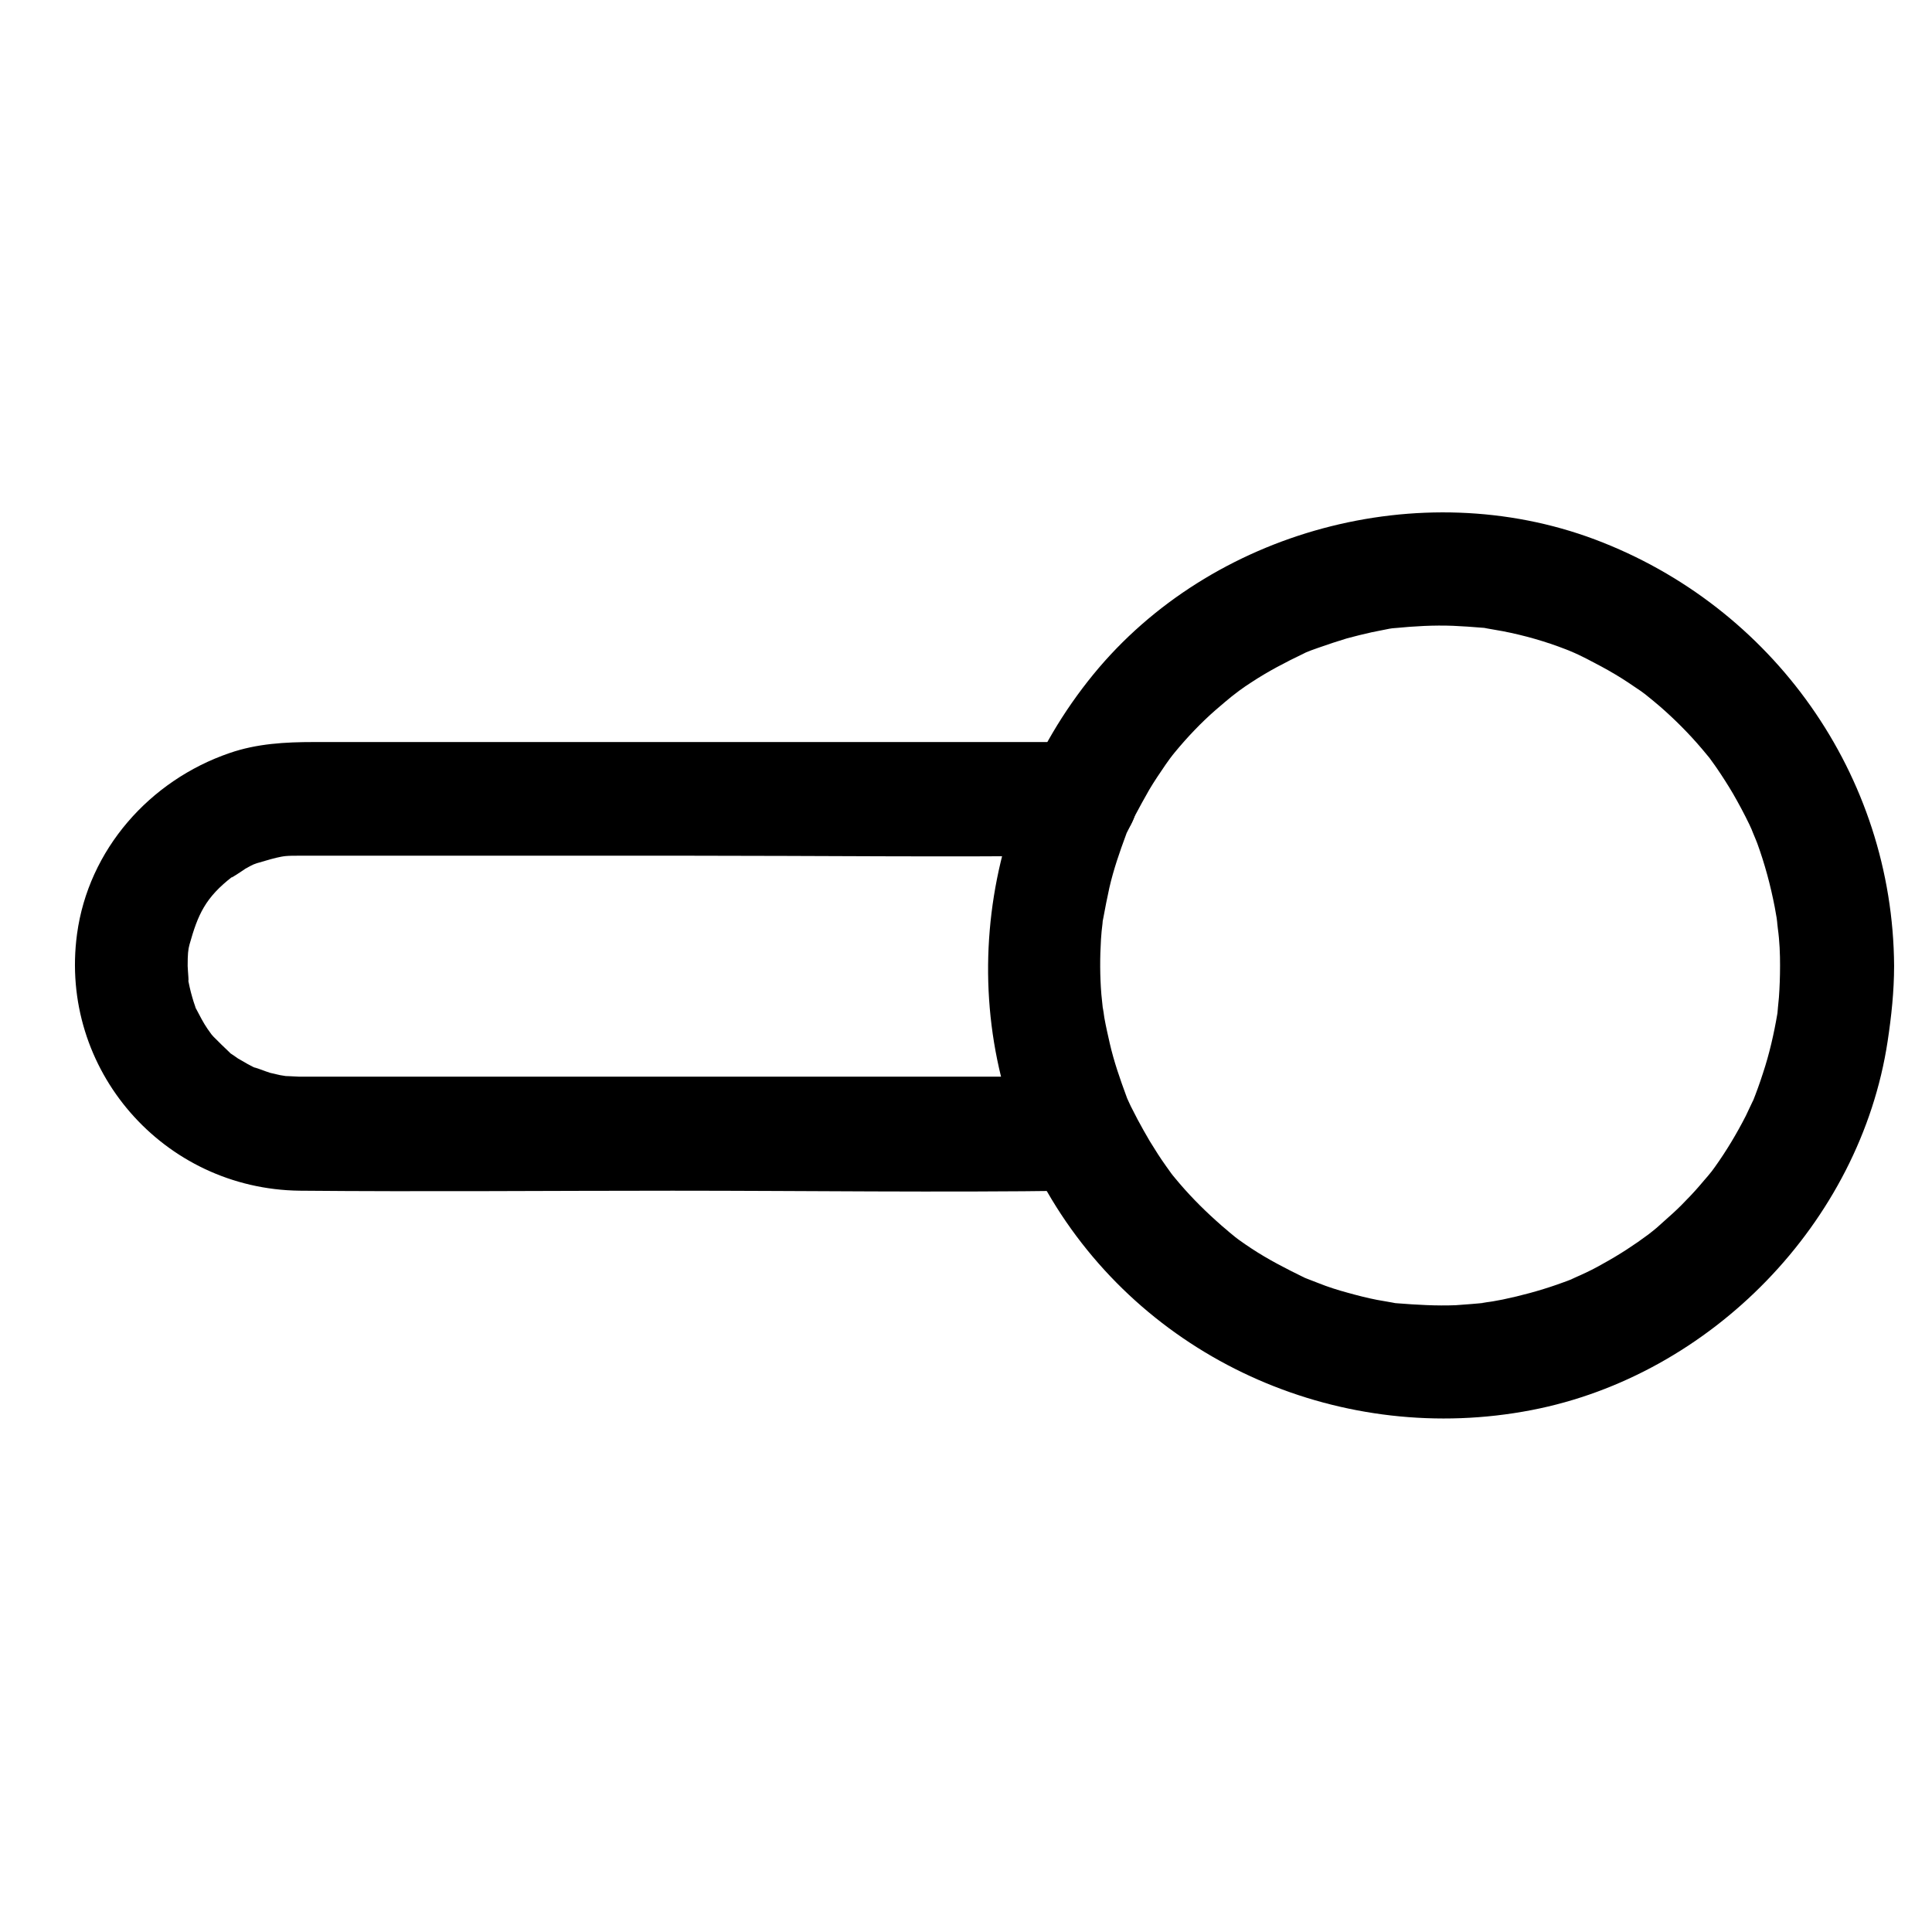 <?xml version="1.0" encoding="UTF-8"?>
<!-- Uploaded to: ICON Repo, www.iconrepo.com, Generator: ICON Repo Mixer Tools -->
<svg fill="#000000" width="800px" height="800px" version="1.1" viewBox="144 144 512 512" xmlns="http://www.w3.org/2000/svg">
 <g>
  <path d="m430.43 340.65h-91.09-112.15c-7.559 0-15.113 0.402-22.371 2.922-21.16 7.254-37.383 25.594-40.406 47.961-4.836 35.871 22.871 67.609 59.047 68.016 32.848 0.301 65.797 0 98.746 0 35.367 0 70.836 0.504 106.3 0h1.914c7.859 0 15.516-6.953 15.113-15.113-0.402-8.16-6.648-15.113-15.113-15.113h-86.152-113.76-7.356c-0.402 0-5.238-0.301-3.527-0.102 1.914 0.203-0.906-0.203-1.41-0.301-0.906-0.203-1.715-0.402-2.621-0.605-0.805-0.203-6.144-2.316-3.324-1.008-1.812-0.805-3.527-1.812-5.238-2.82-0.707-0.504-1.41-1.008-2.215-1.512-1.914-1.309 1.613 1.512 0-0.102-1.41-1.309-2.82-2.719-4.231-4.133-0.402-0.402-1.812-2.215-0.102 0-0.504-0.707-1.008-1.41-1.512-2.117-1.109-1.613-2.016-3.426-2.922-5.141-1.109-2.215 0.906 3.324-0.301-0.707-0.301-0.906-0.605-1.715-0.805-2.519-0.504-1.715-0.906-3.527-1.211-5.34 0.504 3.125 0-2.117 0-2.922 0-3.023 0.102-4.332 0.504-5.742 2.215-7.859 4.133-12.395 11.488-18.035-1.613 1.309 2.922-1.715 3.324-2.016 0.906-0.504 1.812-1.008 2.82-1.41-1.914 0.805 0.504-0.203 0.805-0.203 2.016-0.605 4.031-1.211 6.144-1.613-2.117 0.402 0.504-0.102 0.805-0.102 1.109-0.102 2.215-0.102 3.324-0.102h2.016 102.07c33.754 0 67.512 0.402 101.37 0h1.812c7.859 0 15.516-6.953 15.113-15.113-0.09-8.055-6.438-15.008-14.902-15.008z"/>
  <path d="m615.73 400c0 2.82-0.102 5.644-0.301 8.363-0.102 1.41-0.301 2.719-0.402 4.133 0.102-0.605 0.504-2.922 0 0.102-0.906 5.34-2.117 10.68-3.828 15.82-0.805 2.519-1.715 5.039-2.719 7.559 1.109-2.621 0.203-0.402-0.102 0.102-0.605 1.211-1.109 2.418-1.715 3.629-2.418 4.734-5.141 9.27-8.16 13.504-0.203 0.301-2.82 3.828-0.805 1.109-0.707 0.906-1.41 1.715-2.117 2.519-1.512 1.812-3.125 3.629-4.836 5.34-1.512 1.613-3.125 3.125-4.734 4.535-1.008 0.906-1.914 1.715-2.922 2.621-0.402 0.402-4.734 3.727-2.117 1.715-3.93 2.922-7.961 5.543-12.191 7.859-1.914 1.109-3.93 2.117-5.945 3.023-0.402 0.203-4.434 1.914-1.211 0.605-1.613 0.707-3.324 1.309-5.039 1.914-4.637 1.613-9.473 2.922-14.309 3.93-0.906 0.203-1.812 0.301-2.719 0.504-0.402 0.102-4.938 0.605-1.41 0.301-2.719 0.301-5.543 0.504-8.363 0.707-5.141 0.203-10.277-0.102-15.418-0.504-4.535-0.402 3.023 0.605-1.41-0.203-1.309-0.203-2.719-0.504-4.031-0.707-2.621-0.504-5.34-1.211-7.859-1.914-2.621-0.707-5.141-1.512-7.656-2.519-1.008-0.402-2.117-0.805-3.125-1.211-2.418-1.008 3.125 1.512-0.707-0.301-4.734-2.316-9.473-4.734-13.906-7.656-1.109-0.707-2.215-1.512-3.223-2.215 0.102 0.102-3.324-2.519-1.613-1.211 1.715 1.309-1.613-1.309-1.512-1.309-1.008-0.805-2.016-1.715-3.023-2.621-3.93-3.527-7.559-7.254-10.883-11.285-0.301-0.301-2.922-3.727-0.906-1.109-0.504-0.707-1.008-1.41-1.512-2.117-1.512-2.117-2.922-4.332-4.332-6.648-1.109-1.914-2.215-3.828-3.223-5.742-0.605-1.211-1.211-2.316-1.812-3.527-0.402-0.805-0.707-1.613-1.109-2.418 0.605 1.613 0.605 1.512 0-0.102-1.715-4.637-3.324-9.27-4.434-14.105-0.504-2.215-1.008-4.434-1.41-6.648-0.102-0.402-0.605-4.938-0.301-1.41-0.203-1.613-0.301-3.223-0.504-4.836-0.402-4.938-0.402-9.875-0.102-14.711 0.102-1.41 0.203-2.719 0.402-4.133 0.402-4.535-0.605 3.023 0.203-1.41 0.504-2.719 1.008-5.34 1.613-8.062 1.109-4.836 2.719-9.473 4.434-14.105 1.512-4.031-1.309 2.621 0.605-1.309 0.605-1.211 1.109-2.418 1.715-3.629 1.211-2.316 2.519-4.637 3.828-6.953 1.309-2.215 2.82-4.434 4.332-6.648 0.504-0.707 1.008-1.41 1.512-2.117-2.016 2.719 0.605-0.805 0.906-1.109 3.324-4.031 6.953-7.859 10.883-11.285 1.613-1.41 3.324-2.82 5.039-4.231-2.621 2.117 0.805-0.605 1.109-0.805 1.109-0.805 2.117-1.512 3.223-2.215 4.434-2.922 9.07-5.34 13.906-7.656 2.621-1.309 0.605-0.301 0.102-0.102 1.211-0.504 2.519-1.008 3.727-1.41 2.519-0.906 5.039-1.715 7.656-2.519 2.215-0.605 4.332-1.109 6.551-1.613 1.309-0.301 2.719-0.504 4.031-0.805 0.906-0.203 1.812-0.301 2.719-0.402-1.512 0.203-1.715 0.203-0.605 0.102 5.141-0.504 10.277-0.805 15.418-0.605 2.519 0.102 5.141 0.301 7.656 0.504 4.535 0.402-3.023-0.605 1.41 0.203 1.309 0.203 2.719 0.504 4.031 0.707 5.742 1.109 11.387 2.719 16.828 4.836 0.402 0.102 4.434 1.914 1.309 0.504 1.41 0.605 2.82 1.309 4.231 2.016 2.519 1.309 5.039 2.621 7.559 4.133 2.215 1.309 4.434 2.82 6.648 4.332 0.301 0.203 3.828 2.82 1.109 0.805 1.41 1.109 2.719 2.215 4.031 3.324 3.93 3.426 7.656 7.152 11.082 11.184 0.805 1.008 1.715 2.016 2.519 3.023-2.016-2.621 1.211 1.715 1.512 2.215 1.512 2.215 2.922 4.434 4.231 6.648 1.512 2.621 3.023 5.441 4.332 8.16 0.402 0.805 0.707 1.613 1.109 2.418-1.41-3.125 0.805 2.016 1.008 2.621 2.016 5.543 3.527 11.184 4.637 16.93 0.203 1.109 0.402 2.215 0.605 3.426 0.203 1.109 0.102 0.906-0.102-0.605 0.102 0.906 0.203 1.812 0.301 2.719 0.5 3.609 0.602 6.832 0.602 10.059 0.102 7.859 6.953 15.516 15.113 15.113 8.16-0.402 15.215-6.648 15.113-15.113-0.301-50.582-32.145-95.32-79.301-113.05-46.25-17.332-101.67-2.418-132.91 35.77-32.043 39.195-37.484 95.219-11.082 139.05 26.199 43.527 77.484 65.496 127.16 55.922 47.66-9.168 87.16-49.777 94.414-97.738 1.008-6.648 1.715-13.301 1.715-19.949 0.102-7.859-6.953-15.516-15.113-15.113-8.16 0.402-15.012 6.648-15.113 15.113z"/>
 </g>
</svg>